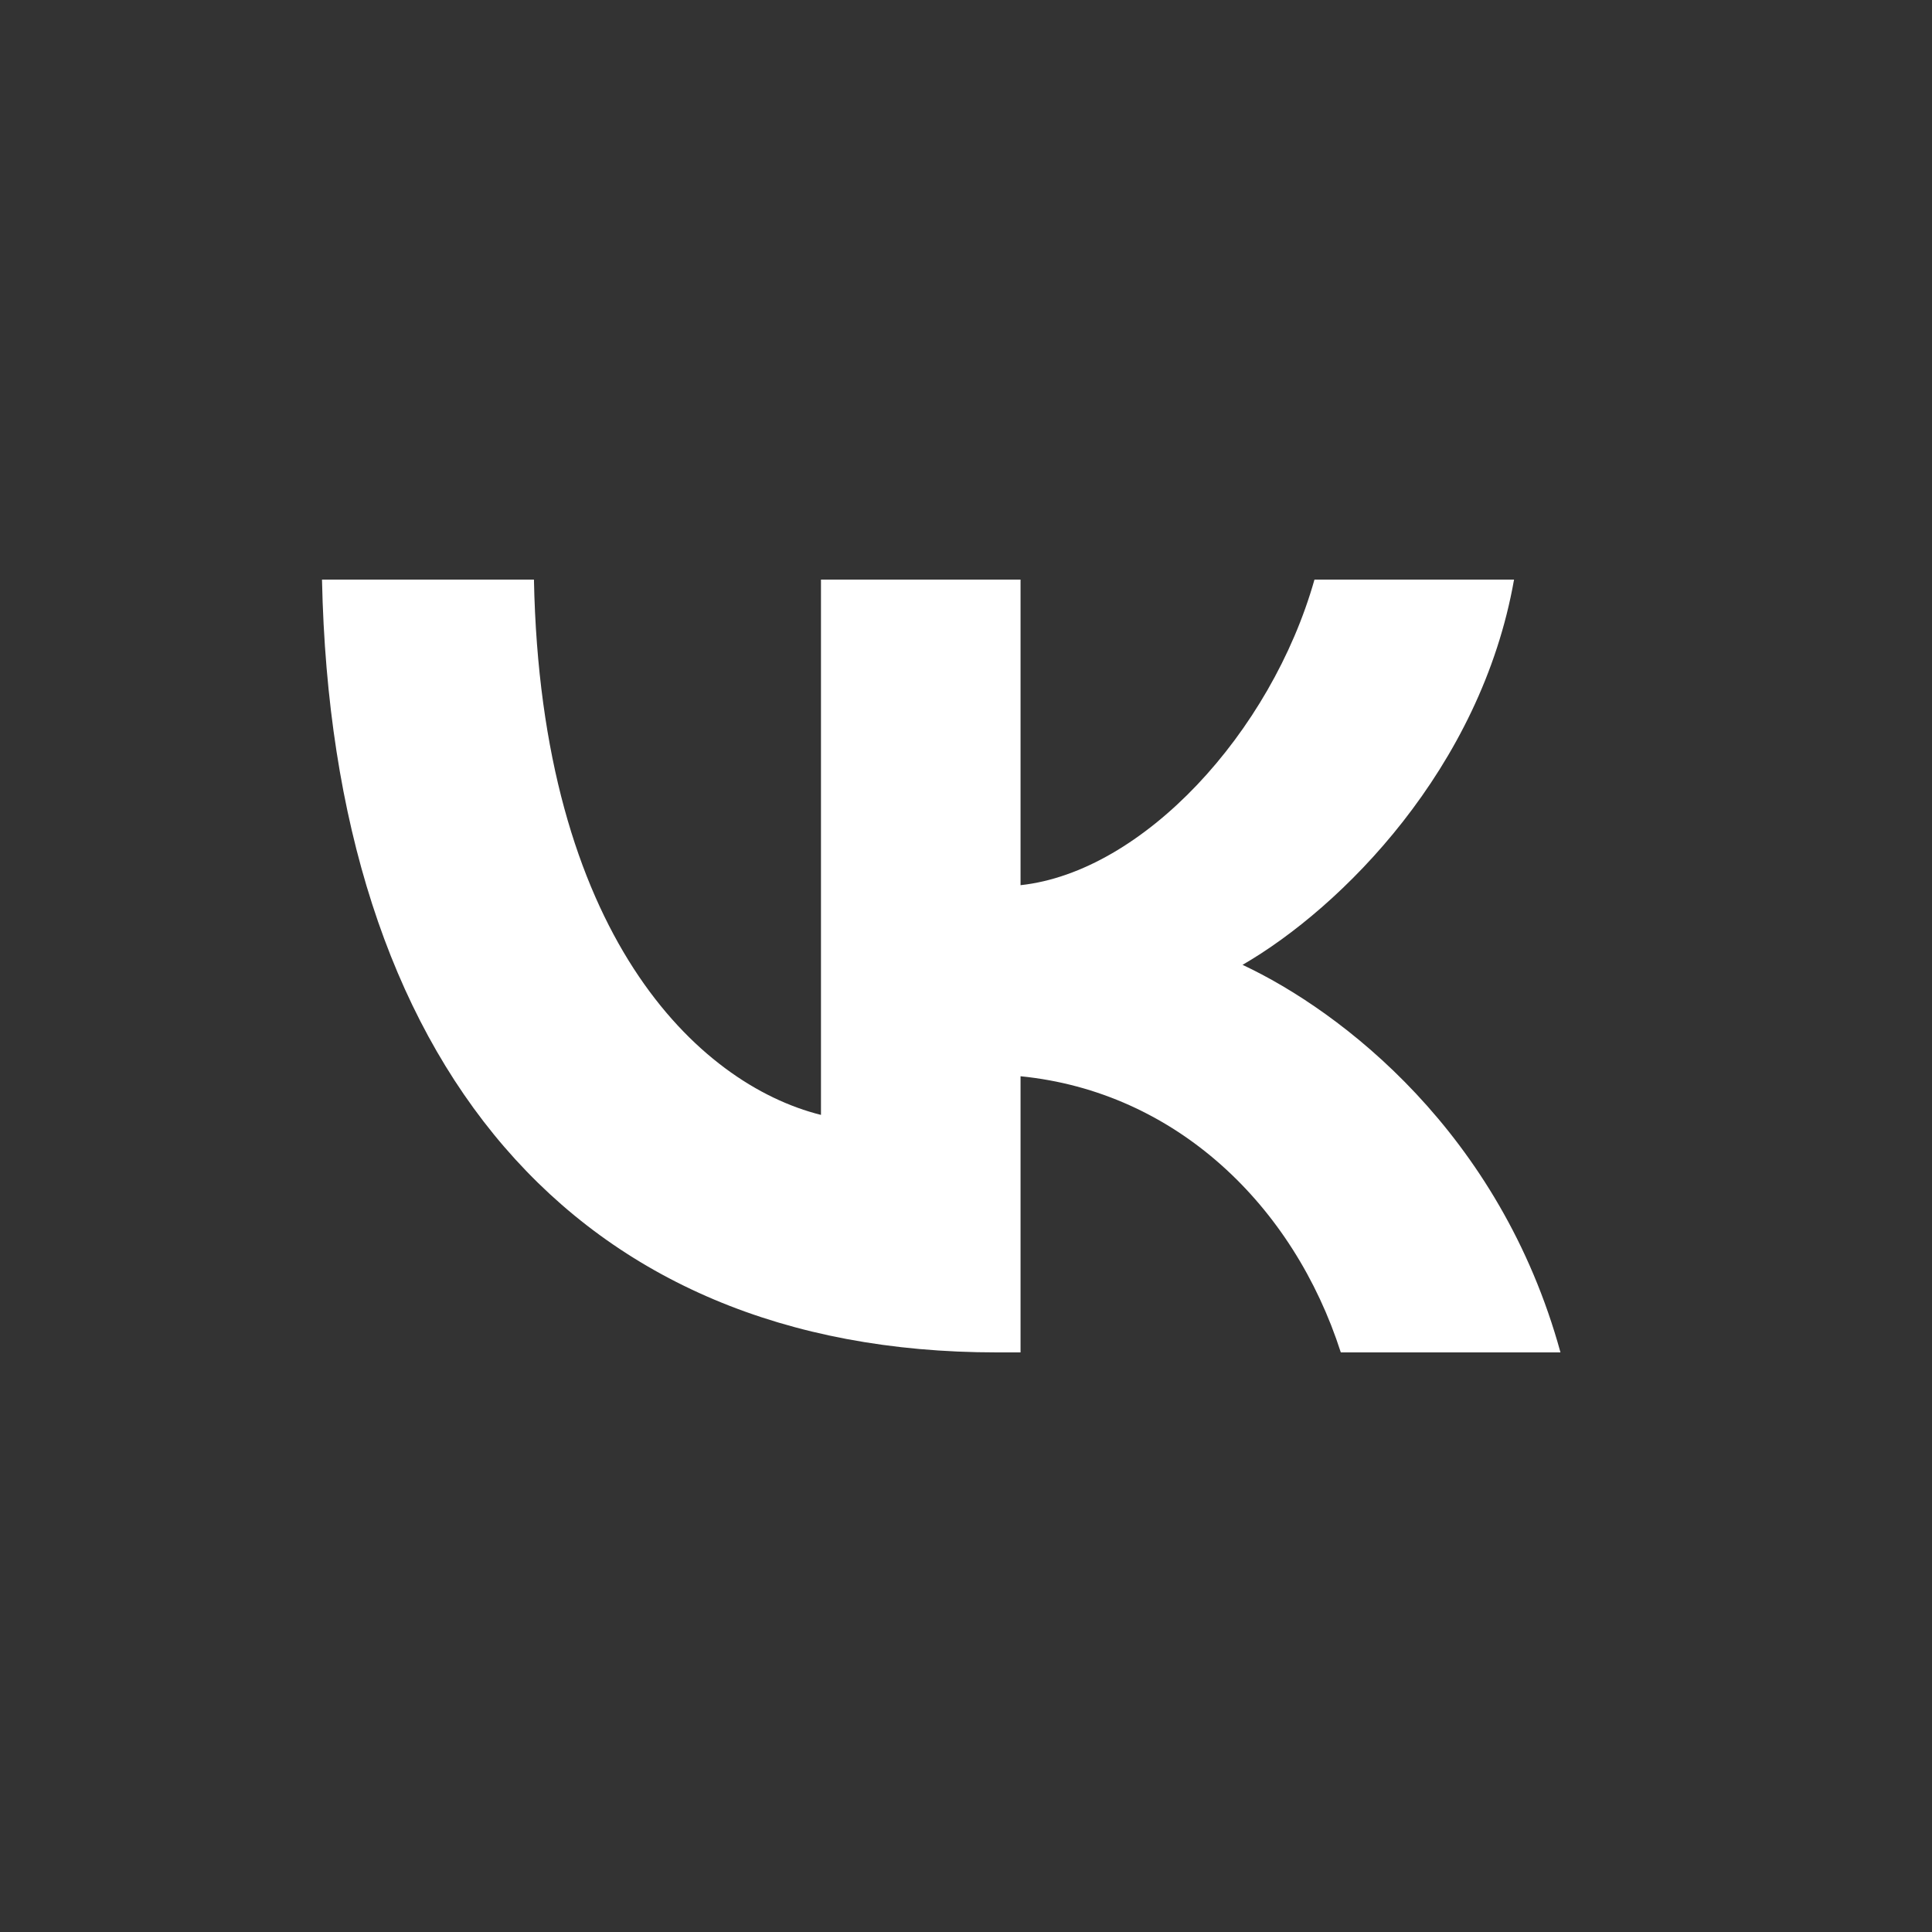 <svg width="30" height="30" viewBox="0 0 30 30" fill="none" xmlns="http://www.w3.org/2000/svg">
    <rect x="0" y="0" width="30" height="30" fill="#333333" stroke="none"/>
    <path d="M15.475 21C8.904 21 5.156 16.495 5 9H8.291C8.399 14.502 10.826 16.832 12.748 17.312V9H15.847V13.745C17.745 13.54 19.738 11.378 20.411 9H23.51C22.994 11.931 20.832 14.093 19.294 14.982C20.832 15.703 23.294 17.589 24.231 21H20.82C20.087 18.718 18.261 16.952 15.847 16.712V21H15.475Z" fill="white"/>
</svg>

